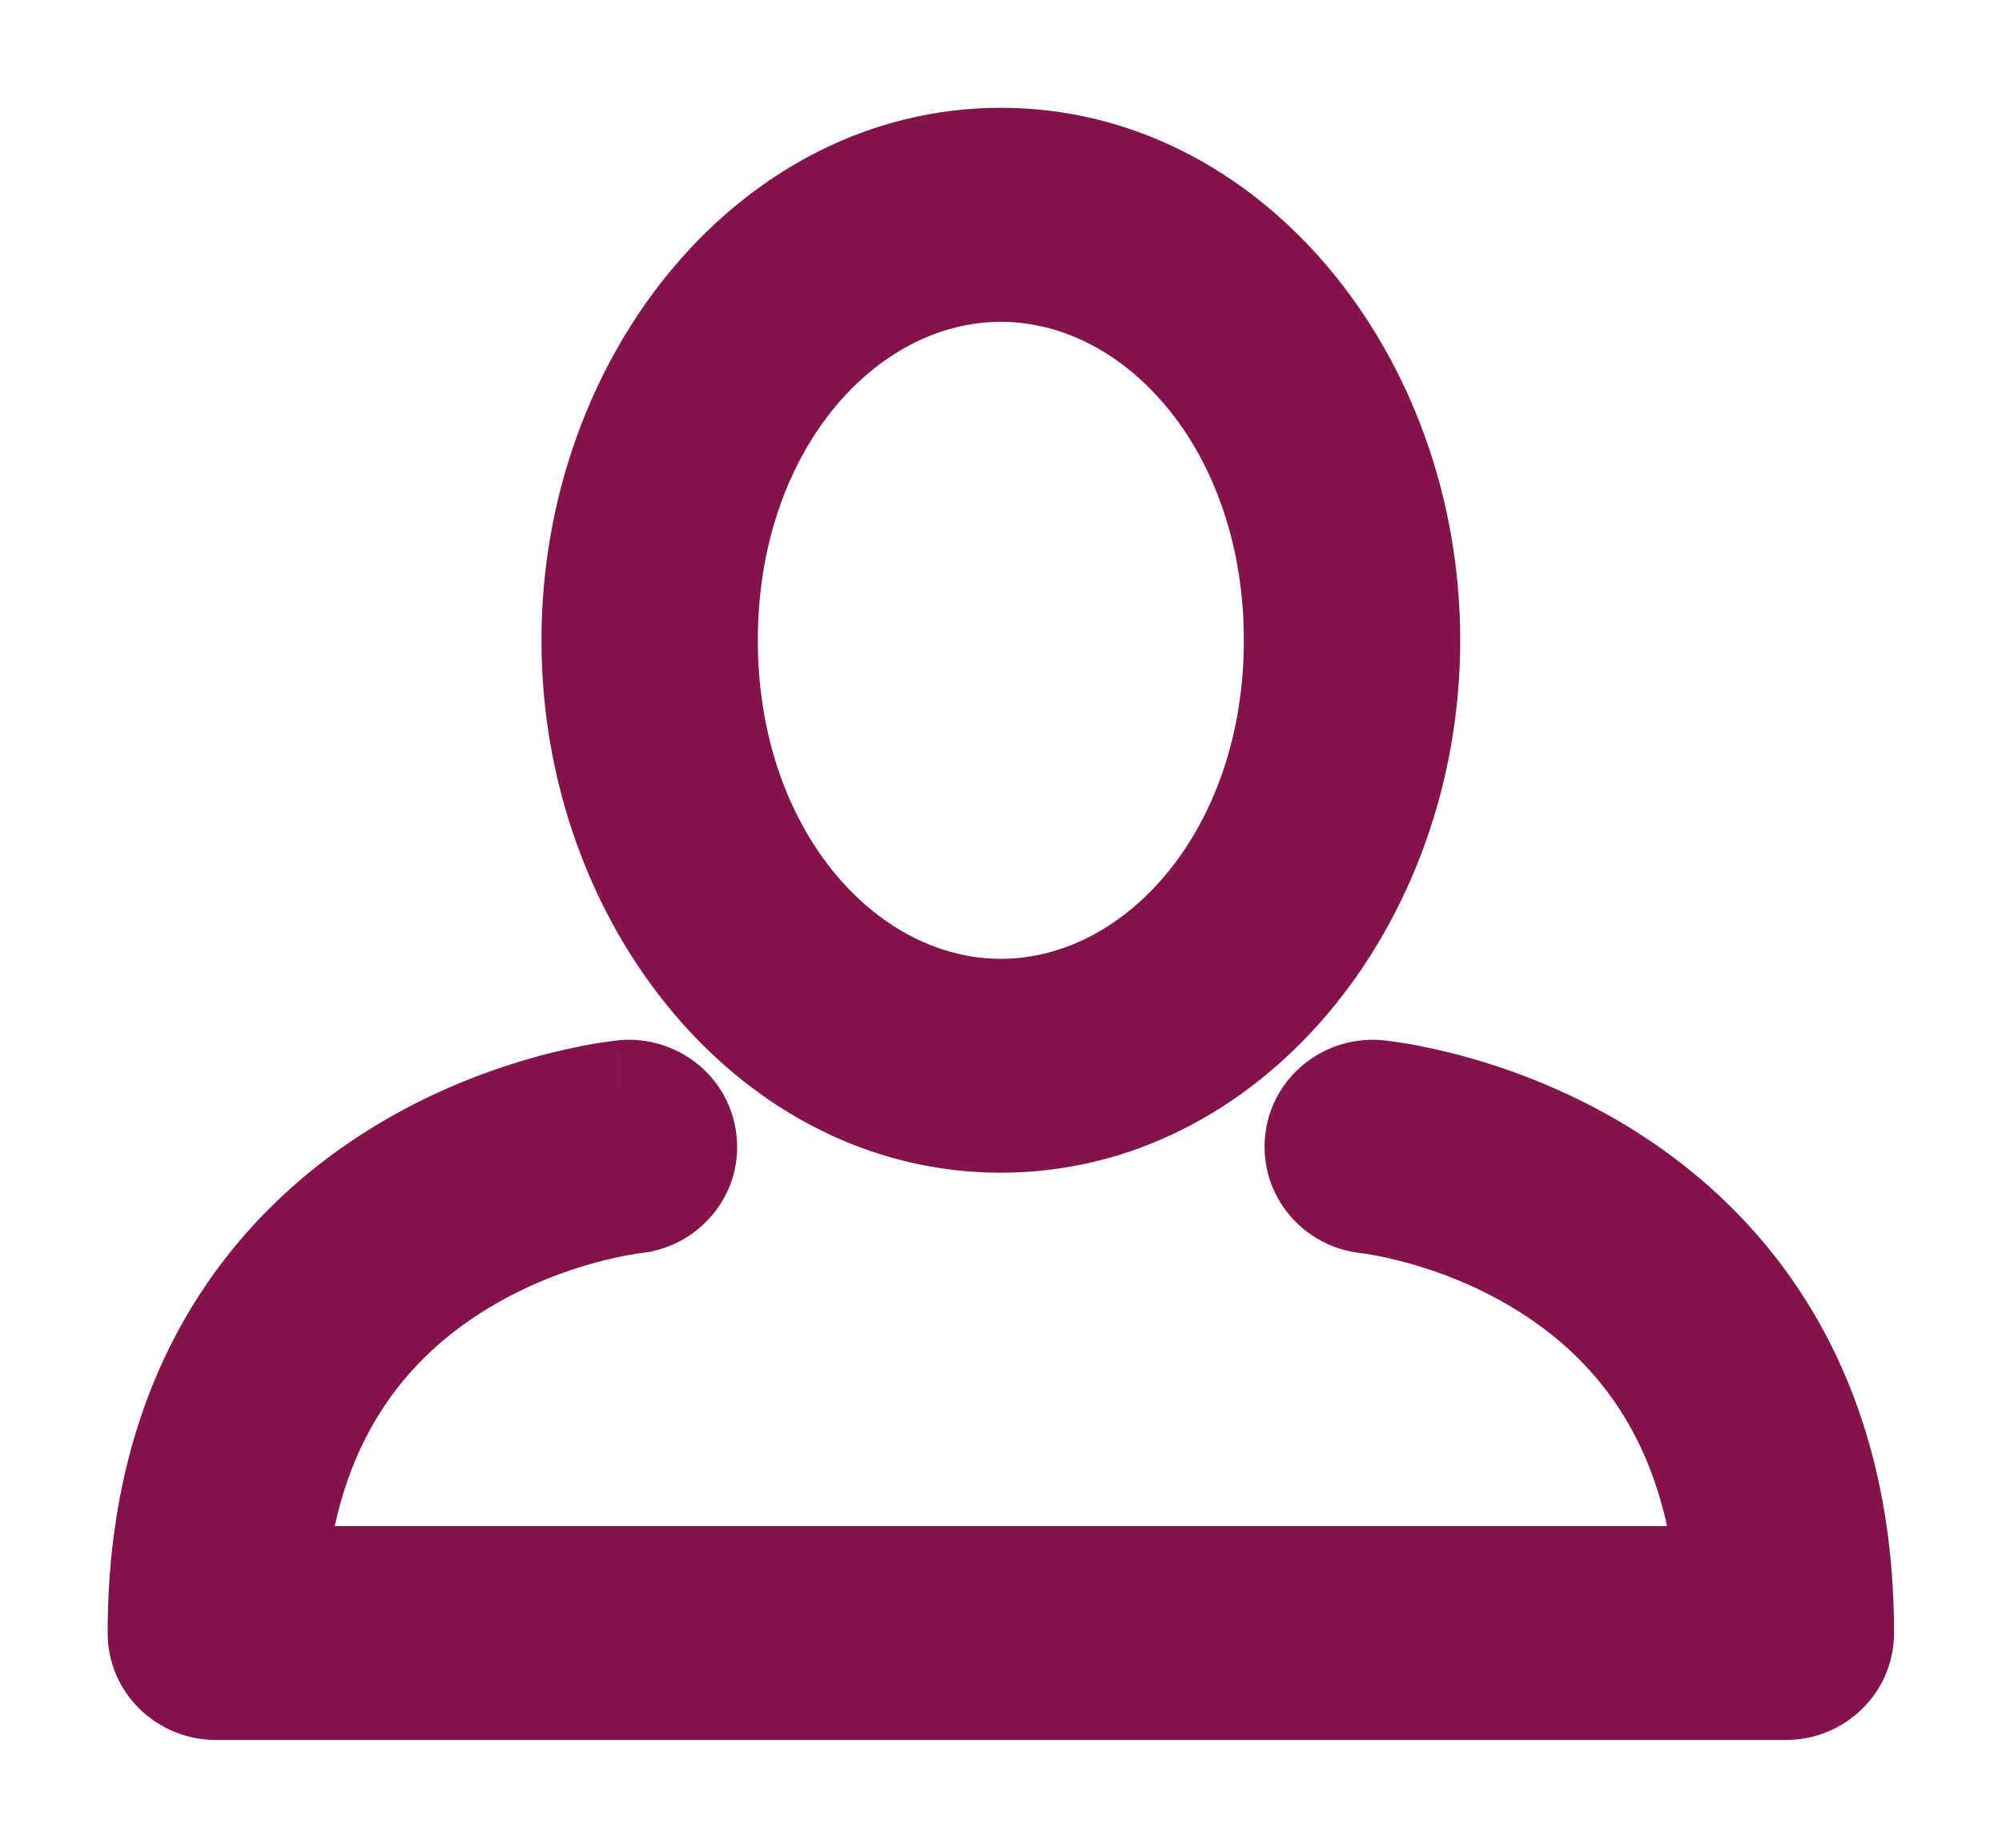 <?xml version="1.0" encoding="UTF-8"?> <svg xmlns="http://www.w3.org/2000/svg" width="13" height="12" viewBox="0 0 13 12" fill="none"> <mask id="mask0" mask-type="alpha" maskUnits="userSpaceOnUse" x="0" y="0" width="13" height="12"> <path d="M13 0H0V12H13V0Z" fill="white"></path> <path fill-rule="evenodd" clip-rule="evenodd" d="M4.085 7.447C4.045 7.055 4.045 7.055 4.045 7.055L4.043 7.055L4.04 7.055L4.031 7.056C4.023 7.057 4.013 7.058 4.001 7.06C3.976 7.063 3.942 7.068 3.899 7.076C3.815 7.091 3.697 7.115 3.556 7.154C3.277 7.232 2.902 7.369 2.525 7.61C1.751 8.103 1 9.012 1 10.605C1 10.823 1.18 11 1.402 11H11.598C11.82 11 12 10.823 12 10.605C12 9.012 11.249 8.103 10.475 7.61C10.098 7.369 9.723 7.232 9.444 7.154C9.303 7.115 9.185 7.091 9.101 7.076C9.058 7.068 9.024 7.063 8.999 7.06C8.987 7.058 8.977 7.057 8.969 7.056L8.96 7.055L8.957 7.055L8.956 7.055C8.956 7.055 8.955 7.055 8.915 7.447L8.955 7.055C8.734 7.033 8.536 7.191 8.514 7.408C8.492 7.625 8.653 7.818 8.873 7.84L8.875 7.84C8.878 7.841 8.883 7.841 8.89 7.842C8.905 7.844 8.928 7.848 8.959 7.853C9.021 7.864 9.113 7.883 9.224 7.914C9.448 7.976 9.744 8.085 10.037 8.272C10.544 8.595 11.07 9.165 11.176 10.211H1.824C1.93 9.165 2.456 8.595 2.963 8.272C3.256 8.085 3.552 7.976 3.776 7.914C3.887 7.883 3.979 7.864 4.041 7.853C4.072 7.848 4.095 7.844 4.11 7.842C4.117 7.841 4.122 7.841 4.125 7.84L4.127 7.84C4.347 7.818 4.508 7.625 4.486 7.408C4.464 7.191 4.266 7.033 4.045 7.055L4.085 7.447Z" fill="black"></path> <path d="M6.499 1.789C7.546 1.789 8.377 2.842 8.377 4.158C8.377 5.474 7.546 6.526 6.499 6.526C5.453 6.526 4.621 5.474 4.621 4.158C4.621 2.842 5.453 1.789 6.499 1.789ZM6.499 1C5.024 1 3.816 2.421 3.816 4.158C3.816 5.895 5.024 7.316 6.499 7.316C7.975 7.316 9.182 5.895 9.182 4.158C9.182 2.421 7.975 1 6.499 1Z" fill="black"></path> </mask> <g mask="url(#mask0)"> <path fill-rule="evenodd" clip-rule="evenodd" d="M4.085 7.447C4.045 7.055 4.045 7.055 4.045 7.055L4.043 7.055L4.04 7.055L4.031 7.056C4.023 7.057 4.013 7.058 4.001 7.06C3.976 7.063 3.942 7.068 3.899 7.076C3.815 7.091 3.697 7.115 3.556 7.154C3.277 7.232 2.902 7.369 2.525 7.61C1.751 8.103 1 9.012 1 10.605C1 10.823 1.18 11 1.402 11H11.598C11.82 11 12 10.823 12 10.605C12 9.012 11.249 8.103 10.475 7.61C10.098 7.369 9.723 7.232 9.444 7.154C9.303 7.115 9.185 7.091 9.101 7.076C9.058 7.068 9.024 7.063 8.999 7.06C8.987 7.058 8.977 7.057 8.969 7.056L8.96 7.055L8.957 7.055L8.956 7.055C8.956 7.055 8.955 7.055 8.915 7.447L8.955 7.055C8.734 7.033 8.536 7.191 8.514 7.408C8.492 7.625 8.653 7.818 8.873 7.84L8.875 7.84C8.878 7.841 8.883 7.841 8.89 7.842C8.905 7.844 8.928 7.848 8.959 7.853C9.021 7.864 9.113 7.883 9.224 7.914C9.448 7.976 9.744 8.085 10.037 8.272C10.544 8.595 11.07 9.165 11.176 10.211H1.824C1.93 9.165 2.456 8.595 2.963 8.272C3.256 8.085 3.552 7.976 3.776 7.914C3.887 7.883 3.979 7.864 4.041 7.853C4.072 7.848 4.095 7.844 4.11 7.842C4.117 7.841 4.122 7.841 4.125 7.84L4.127 7.84C4.347 7.818 4.508 7.625 4.486 7.408C4.464 7.191 4.266 7.033 4.045 7.055L4.085 7.447Z" fill="#84134B"></path> <path d="M6.499 1.789C7.546 1.789 8.377 2.842 8.377 4.158C8.377 5.474 7.546 6.526 6.499 6.526C5.453 6.526 4.621 5.474 4.621 4.158C4.621 2.842 5.453 1.789 6.499 1.789ZM6.499 1C5.024 1 3.816 2.421 3.816 4.158C3.816 5.895 5.024 7.316 6.499 7.316C7.975 7.316 9.182 5.895 9.182 4.158C9.182 2.421 7.975 1 6.499 1Z" fill="#84134B"></path> <path d="M8.887 7.691C8.805 7.683 8.731 7.743 8.723 7.825C8.715 7.908 8.775 7.981 8.857 7.989L8.887 7.691ZM8.858 7.99C8.941 7.998 9.014 7.938 9.023 7.855C9.031 7.773 8.971 7.699 8.888 7.691L8.858 7.99ZM8.857 7.989L8.858 7.99L8.888 7.691L8.887 7.691L8.857 7.989ZM4.085 7.448L3.786 7.478C3.803 7.643 3.95 7.763 4.115 7.746C4.28 7.729 4.4 7.582 4.383 7.417L4.085 7.448ZM4.044 7.055L4.015 6.756L4.014 6.756L4.044 7.055ZM4.042 7.055L4.012 6.757L4.011 6.757L4.042 7.055ZM4.039 7.055L4.008 6.757L4.006 6.757L4.039 7.055ZM4.03 7.056L3.997 6.758L3.995 6.758L4.03 7.056ZM4 7.06L4.04 7.357L4 7.06ZM3.899 7.076L3.847 6.78L3.899 7.076ZM3.556 7.154L3.475 6.865L3.556 7.154ZM2.524 7.61L2.685 7.863L2.524 7.61ZM10.475 7.61L10.313 7.863L10.475 7.61ZM9.443 7.154L9.362 7.443L9.443 7.154ZM9.1 7.076L9.048 7.371L9.1 7.076ZM8.998 7.06L8.959 7.357L8.998 7.06ZM8.969 7.056L9.003 6.758L9.002 6.758L8.969 7.056ZM8.959 7.055L8.992 6.757L8.991 6.757L8.959 7.055ZM8.956 7.055L8.987 6.757L8.986 6.757L8.956 7.055ZM8.955 7.055L8.985 6.756L8.984 6.756L8.955 7.055ZM8.615 7.417C8.599 7.582 8.719 7.729 8.883 7.746C9.048 7.763 9.195 7.643 9.212 7.478L8.615 7.417ZM8.954 7.055L9.252 7.085C9.26 7.006 9.237 6.927 9.186 6.865C9.136 6.803 9.063 6.764 8.983 6.756L8.954 7.055ZM8.513 7.408L8.215 7.378L8.513 7.408ZM8.872 7.84L8.906 7.542L8.903 7.542L8.872 7.84ZM8.874 7.84L8.909 7.542L8.908 7.542L8.874 7.84ZM8.889 7.842L8.929 7.545L8.889 7.842ZM8.958 7.853L9.01 7.558L8.958 7.853ZM9.223 7.914L9.304 7.625L9.223 7.914ZM10.036 8.272L10.197 8.019L10.036 8.272ZM11.175 10.211V10.511C11.26 10.511 11.341 10.475 11.398 10.412C11.454 10.349 11.482 10.265 11.473 10.18L11.175 10.211ZM1.823 10.211L1.525 10.18C1.516 10.265 1.544 10.349 1.601 10.412C1.658 10.475 1.739 10.511 1.823 10.511V10.211ZM2.962 8.272L2.801 8.019L2.962 8.272ZM3.775 7.914L3.855 8.203L3.775 7.914ZM4.04 7.853L4.092 8.149L4.04 7.853ZM4.109 7.842L4.069 7.545L4.109 7.842ZM4.124 7.84L4.09 7.542L4.09 7.542L4.124 7.84ZM4.126 7.84L4.096 7.542L4.092 7.542L4.126 7.84ZM4.485 7.408L4.187 7.439L4.485 7.408ZM4.383 7.417C4.363 7.221 4.353 7.122 4.348 7.073C4.345 7.048 4.344 7.035 4.343 7.028C4.343 7.025 4.342 7.023 4.342 7.02C4.342 7.02 4.342 7.017 4.341 7.014C4.341 7.013 4.341 7.009 4.34 7.003C4.339 7.001 4.338 6.993 4.335 6.981C4.334 6.978 4.33 6.961 4.322 6.941C4.318 6.933 4.307 6.906 4.285 6.877C4.267 6.854 4.231 6.82 4.213 6.807C4.118 6.764 4.015 6.756 4.044 7.055C4.074 7.353 3.97 7.345 3.875 7.303C3.858 7.29 3.821 7.255 3.803 7.233C3.781 7.203 3.77 7.176 3.766 7.169C3.758 7.148 3.754 7.132 3.753 7.128C3.75 7.117 3.749 7.108 3.749 7.107C3.748 7.101 3.747 7.097 3.747 7.096C3.747 7.093 3.746 7.091 3.746 7.091C3.746 7.09 3.746 7.091 3.747 7.093C3.747 7.099 3.748 7.111 3.751 7.135C3.756 7.184 3.766 7.282 3.786 7.478L4.383 7.417ZM4.014 6.756L4.012 6.757L4.072 7.354L4.074 7.353L4.014 6.756ZM4.011 6.757L4.008 6.757L4.07 7.354L4.074 7.353L4.011 6.757ZM4.006 6.757L3.997 6.758L4.063 7.355L4.072 7.354L4.006 6.757ZM3.995 6.758C3.986 6.759 3.974 6.761 3.96 6.763L4.04 7.357C4.05 7.356 4.059 7.355 4.064 7.354L3.995 6.758ZM3.96 6.763C3.932 6.767 3.893 6.772 3.847 6.78L3.95 7.371C3.989 7.365 4.019 7.36 4.04 7.357L3.96 6.763ZM3.847 6.78C3.754 6.797 3.626 6.823 3.475 6.865L3.636 7.443C3.766 7.407 3.874 7.385 3.95 7.371L3.847 6.78ZM3.475 6.865C3.176 6.948 2.772 7.096 2.363 7.357L2.685 7.863C3.031 7.642 3.377 7.515 3.636 7.443L3.475 6.865ZM2.363 7.357C1.513 7.899 0.699 8.897 0.699 10.605H1.299C1.299 9.126 1.988 8.308 2.685 7.863L2.363 7.357ZM0.699 10.605C0.699 10.995 1.019 11.3 1.402 11.3V10.7C1.34 10.7 1.299 10.652 1.299 10.605H0.699ZM11.597 11.3C11.979 11.3 12.299 10.995 12.299 10.605H11.699C11.699 10.652 11.659 10.7 11.597 10.7V11.3ZM12.299 10.605C12.299 8.897 11.486 7.899 10.636 7.357L10.313 7.863C11.011 8.308 11.699 9.126 11.699 10.605H12.299ZM10.636 7.357C10.227 7.096 9.822 6.948 9.523 6.865L9.362 7.443C9.621 7.515 9.967 7.642 10.313 7.863L10.636 7.357ZM9.523 6.865C9.372 6.823 9.245 6.797 9.152 6.78L9.048 7.371C9.125 7.385 9.233 7.407 9.362 7.443L9.523 6.865ZM9.152 6.78C9.105 6.772 9.067 6.767 9.038 6.763L8.959 7.357C8.98 7.36 9.01 7.365 9.048 7.371L9.152 6.78ZM9.038 6.763C9.024 6.761 9.012 6.759 9.003 6.758L8.934 7.354C8.94 7.355 8.948 7.356 8.959 7.357L9.038 6.763ZM9.002 6.758L8.992 6.757L8.926 7.354L8.935 7.355L9.002 6.758ZM8.991 6.757L8.987 6.757L8.925 7.353L8.928 7.354L8.991 6.757ZM8.986 6.757L8.985 6.756L8.925 7.353L8.926 7.353L8.986 6.757ZM8.955 7.055C8.984 6.756 8.928 6.756 8.873 6.766C8.858 6.771 8.817 6.788 8.794 6.802C8.755 6.827 8.731 6.854 8.719 6.87C8.695 6.9 8.683 6.928 8.679 6.937C8.67 6.958 8.666 6.976 8.665 6.979C8.661 6.991 8.66 7.001 8.659 7.002C8.658 7.009 8.658 7.014 8.658 7.015C8.657 7.019 8.657 7.023 8.656 7.026C8.655 7.034 8.654 7.047 8.651 7.072C8.646 7.122 8.635 7.221 8.615 7.417L9.212 7.478C9.232 7.282 9.243 7.184 9.248 7.136C9.25 7.112 9.252 7.1 9.252 7.096C9.252 7.093 9.252 7.094 9.252 7.096C9.252 7.097 9.251 7.102 9.25 7.108C9.25 7.109 9.248 7.119 9.245 7.13C9.244 7.134 9.24 7.152 9.231 7.173C9.227 7.182 9.215 7.21 9.191 7.24C9.179 7.255 9.155 7.283 9.116 7.308C9.092 7.322 9.052 7.339 9.037 7.344C8.981 7.354 8.925 7.353 8.955 7.055ZM9.212 7.478L9.252 7.085L8.655 7.024L8.615 7.417L9.212 7.478ZM8.983 6.756C8.603 6.719 8.254 6.991 8.215 7.378L8.812 7.439C8.817 7.391 8.863 7.347 8.925 7.353L8.983 6.756ZM8.215 7.378C8.176 7.765 8.462 8.1 8.842 8.139L8.903 7.542C8.842 7.536 8.807 7.485 8.812 7.439L8.215 7.378ZM8.839 8.138L8.841 8.139L8.908 7.542L8.906 7.542L8.839 8.138ZM8.84 8.138C8.841 8.139 8.844 8.139 8.85 8.14L8.929 7.545C8.92 7.544 8.913 7.543 8.909 7.542L8.84 8.138ZM8.85 8.14C8.86 8.141 8.88 8.144 8.907 8.149L9.01 7.558C8.975 7.551 8.948 7.547 8.929 7.545L8.85 8.14ZM8.907 8.149C8.96 8.158 9.042 8.175 9.143 8.203L9.304 7.625C9.182 7.591 9.08 7.57 9.01 7.558L8.907 8.149ZM9.143 8.203C9.347 8.259 9.613 8.358 9.875 8.525L10.197 8.019C9.873 7.812 9.548 7.692 9.304 7.625L9.143 8.203ZM9.875 8.525C10.318 8.807 10.781 9.301 10.877 10.241L11.473 10.18C11.357 9.029 10.769 8.384 10.197 8.019L9.875 8.525ZM2.122 10.241C2.217 9.301 2.681 8.807 3.124 8.525L2.801 8.019C2.229 8.384 1.642 9.029 1.525 10.18L2.122 10.241ZM3.124 8.525C3.385 8.358 3.652 8.259 3.855 8.203L3.695 7.625C3.451 7.692 3.126 7.812 2.801 8.019L3.124 8.525ZM3.855 8.203C3.956 8.175 4.038 8.158 4.092 8.149L3.988 7.558C3.918 7.57 3.817 7.591 3.695 7.625L3.855 8.203ZM4.092 8.149C4.119 8.144 4.138 8.141 4.149 8.14L4.069 7.545C4.051 7.547 4.023 7.551 3.988 7.558L4.092 8.149ZM4.149 8.14C4.154 8.139 4.157 8.139 4.158 8.138L4.09 7.542C4.085 7.543 4.078 7.544 4.069 7.545L4.149 8.14ZM4.158 8.139L4.16 8.138L4.092 7.542L4.09 7.542L4.158 8.139ZM4.156 8.139C4.536 8.1 4.823 7.765 4.783 7.378L4.187 7.439C4.191 7.485 4.157 7.536 4.096 7.542L4.156 8.139ZM4.783 7.378C4.744 6.991 4.395 6.719 4.015 6.756L4.073 7.353C4.136 7.347 4.182 7.392 4.187 7.439L4.783 7.378ZM3.746 7.086L3.786 7.478L4.383 7.417L4.343 7.024L3.746 7.086ZM1.402 11.3H11.597V10.7H1.402V11.3ZM11.175 9.911H1.823V10.511H11.175V9.911ZM6.499 2.09C7.318 2.09 8.077 2.939 8.077 4.158H8.677C8.677 2.746 7.773 1.49 6.499 1.49V2.09ZM8.077 4.158C8.077 5.377 7.318 6.227 6.499 6.227V6.827C7.773 6.827 8.677 5.571 8.677 4.158H8.077ZM6.499 6.227C5.68 6.227 4.921 5.377 4.921 4.158H4.321C4.321 5.571 5.226 6.827 6.499 6.827V6.227ZM4.921 4.158C4.921 2.939 5.68 2.09 6.499 2.09V1.49C5.226 1.49 4.321 2.746 4.321 4.158H4.921ZM6.499 0.7C4.814 0.7 3.516 2.303 3.516 4.158H4.116C4.116 2.539 5.233 1.3 6.499 1.3V0.7ZM3.516 4.158C3.516 6.013 4.814 7.616 6.499 7.616V7.016C5.233 7.016 4.116 5.777 4.116 4.158H3.516ZM6.499 7.616C8.184 7.616 9.482 6.013 9.482 4.158H8.882C8.882 5.777 7.765 7.016 6.499 7.016V7.616ZM9.482 4.158C9.482 2.303 8.184 0.7 6.499 0.7V1.3C7.765 1.3 8.882 2.539 8.882 4.158H9.482Z" fill="#84134B"></path> </g> </svg> 